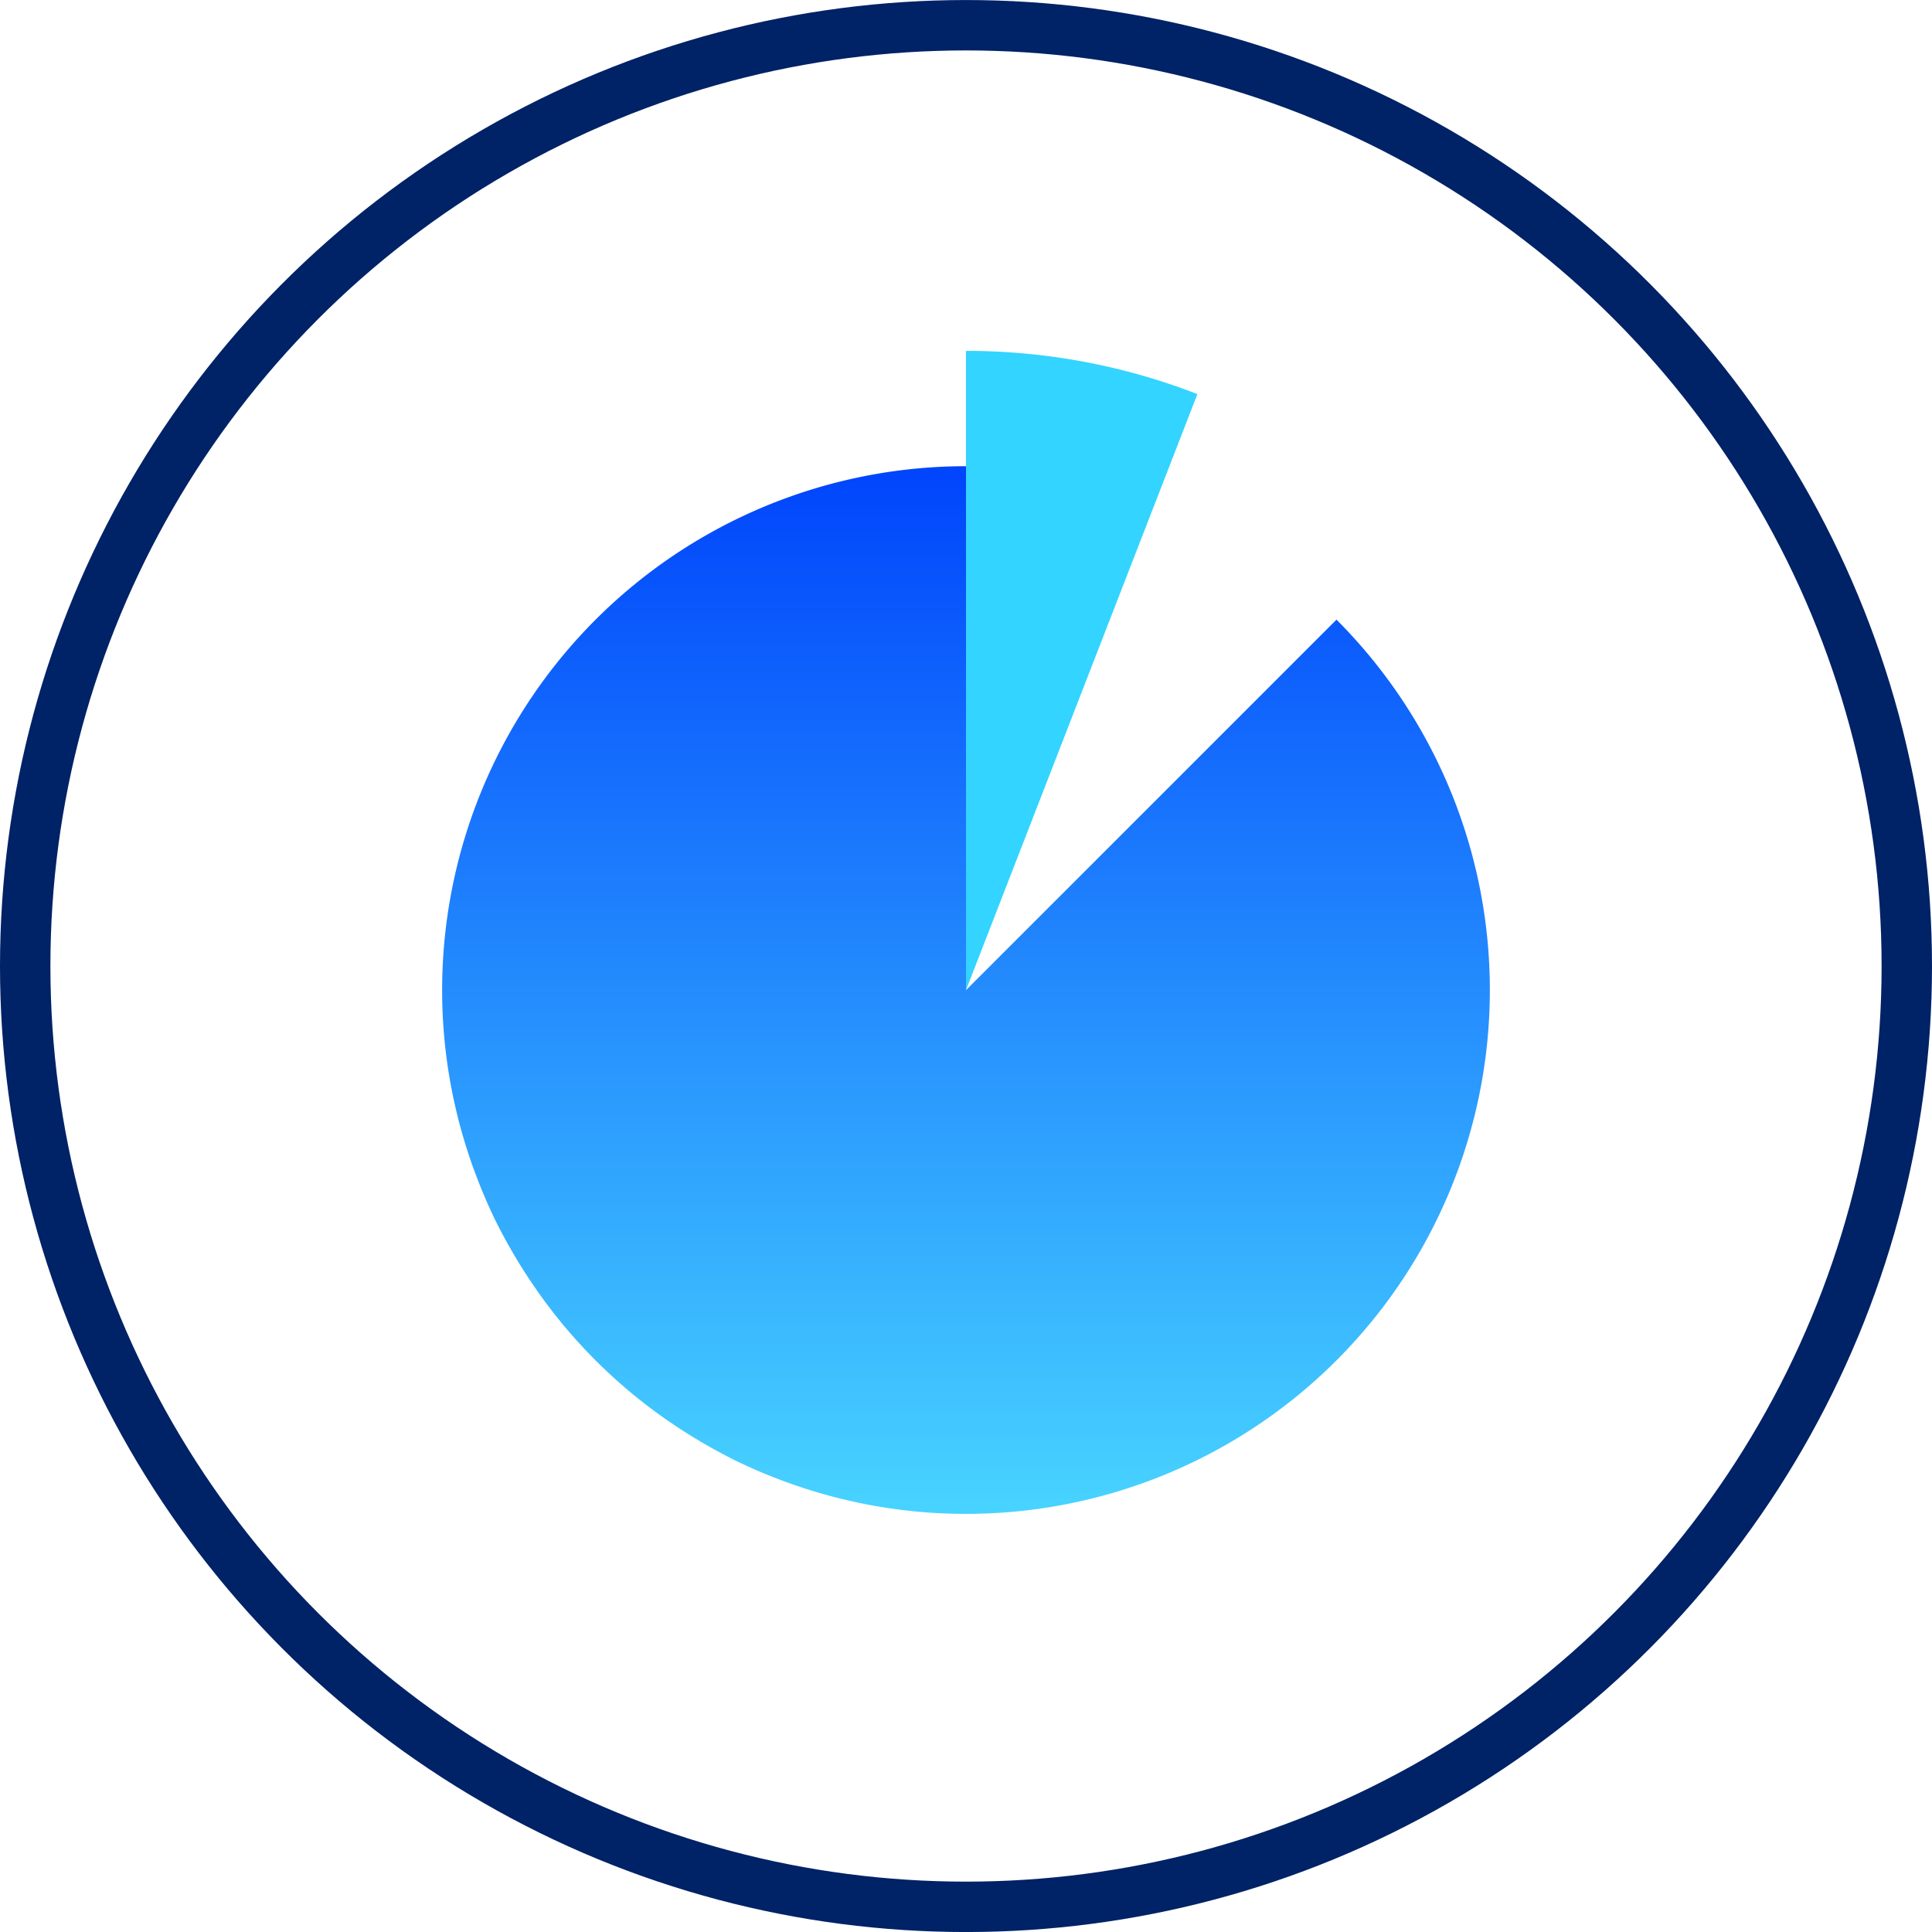 <?xml version="1.0" encoding="UTF-8"?>
<svg xmlns="http://www.w3.org/2000/svg" xmlns:xlink="http://www.w3.org/1999/xlink" width="57.5" height="57.5" viewBox="0 0 57.5 57.5">
  <defs>
    <linearGradient id="a" x1="0.5" x2="0.5" y2="1" gradientUnits="objectBoundingBox">
      <stop offset="0" stop-color="#0044fc"></stop>
      <stop offset="1" stop-color="#48d4ff"></stop>
    </linearGradient>
  </defs>
  <g transform="translate(-0.191 -3.682)">
    <g transform="translate(1 0)">
      <circle cx="28" cy="28" r="28" transform="translate(-0.059 4.433)" fill="none" stroke="#026" stroke-linecap="square" stroke-linejoin="bevel" stroke-width="1.5"></circle>
      <g transform="translate(12.35 14.125)">
        <g transform="translate(0 0)">
          <path d="M26.617,6.122,15.591,17.148V1.555A15.593,15.593,0,0,0,0,17.148q0,.4.02.8a15.58,15.58,0,0,0,.805,4.2c.075.225.157.446.243.666q.2.52.439,1.024l.031.066.015.033c.188.384.391.757.607,1.123q.288.487.611.953a15.479,15.479,0,0,0,3.952,3.952q.467.324.955.611.546.324,1.121.607l.033.015.066.031q.5.238,1.024.439c.221.086.441.168.666.243a15.58,15.58,0,0,0,4.2.805q.4.02.8.02A15.591,15.591,0,0,0,26.617,6.122" transform="translate(0 1.877)" fill="url(#a)"></path>
          <path d="M7.066,19.025V0a18.976,18.976,0,0,1,6.887,1.286Z" transform="translate(8.525 0)" fill="#33d4ff"></path>
        </g>
      </g>
    </g>
  </g>
</svg>
